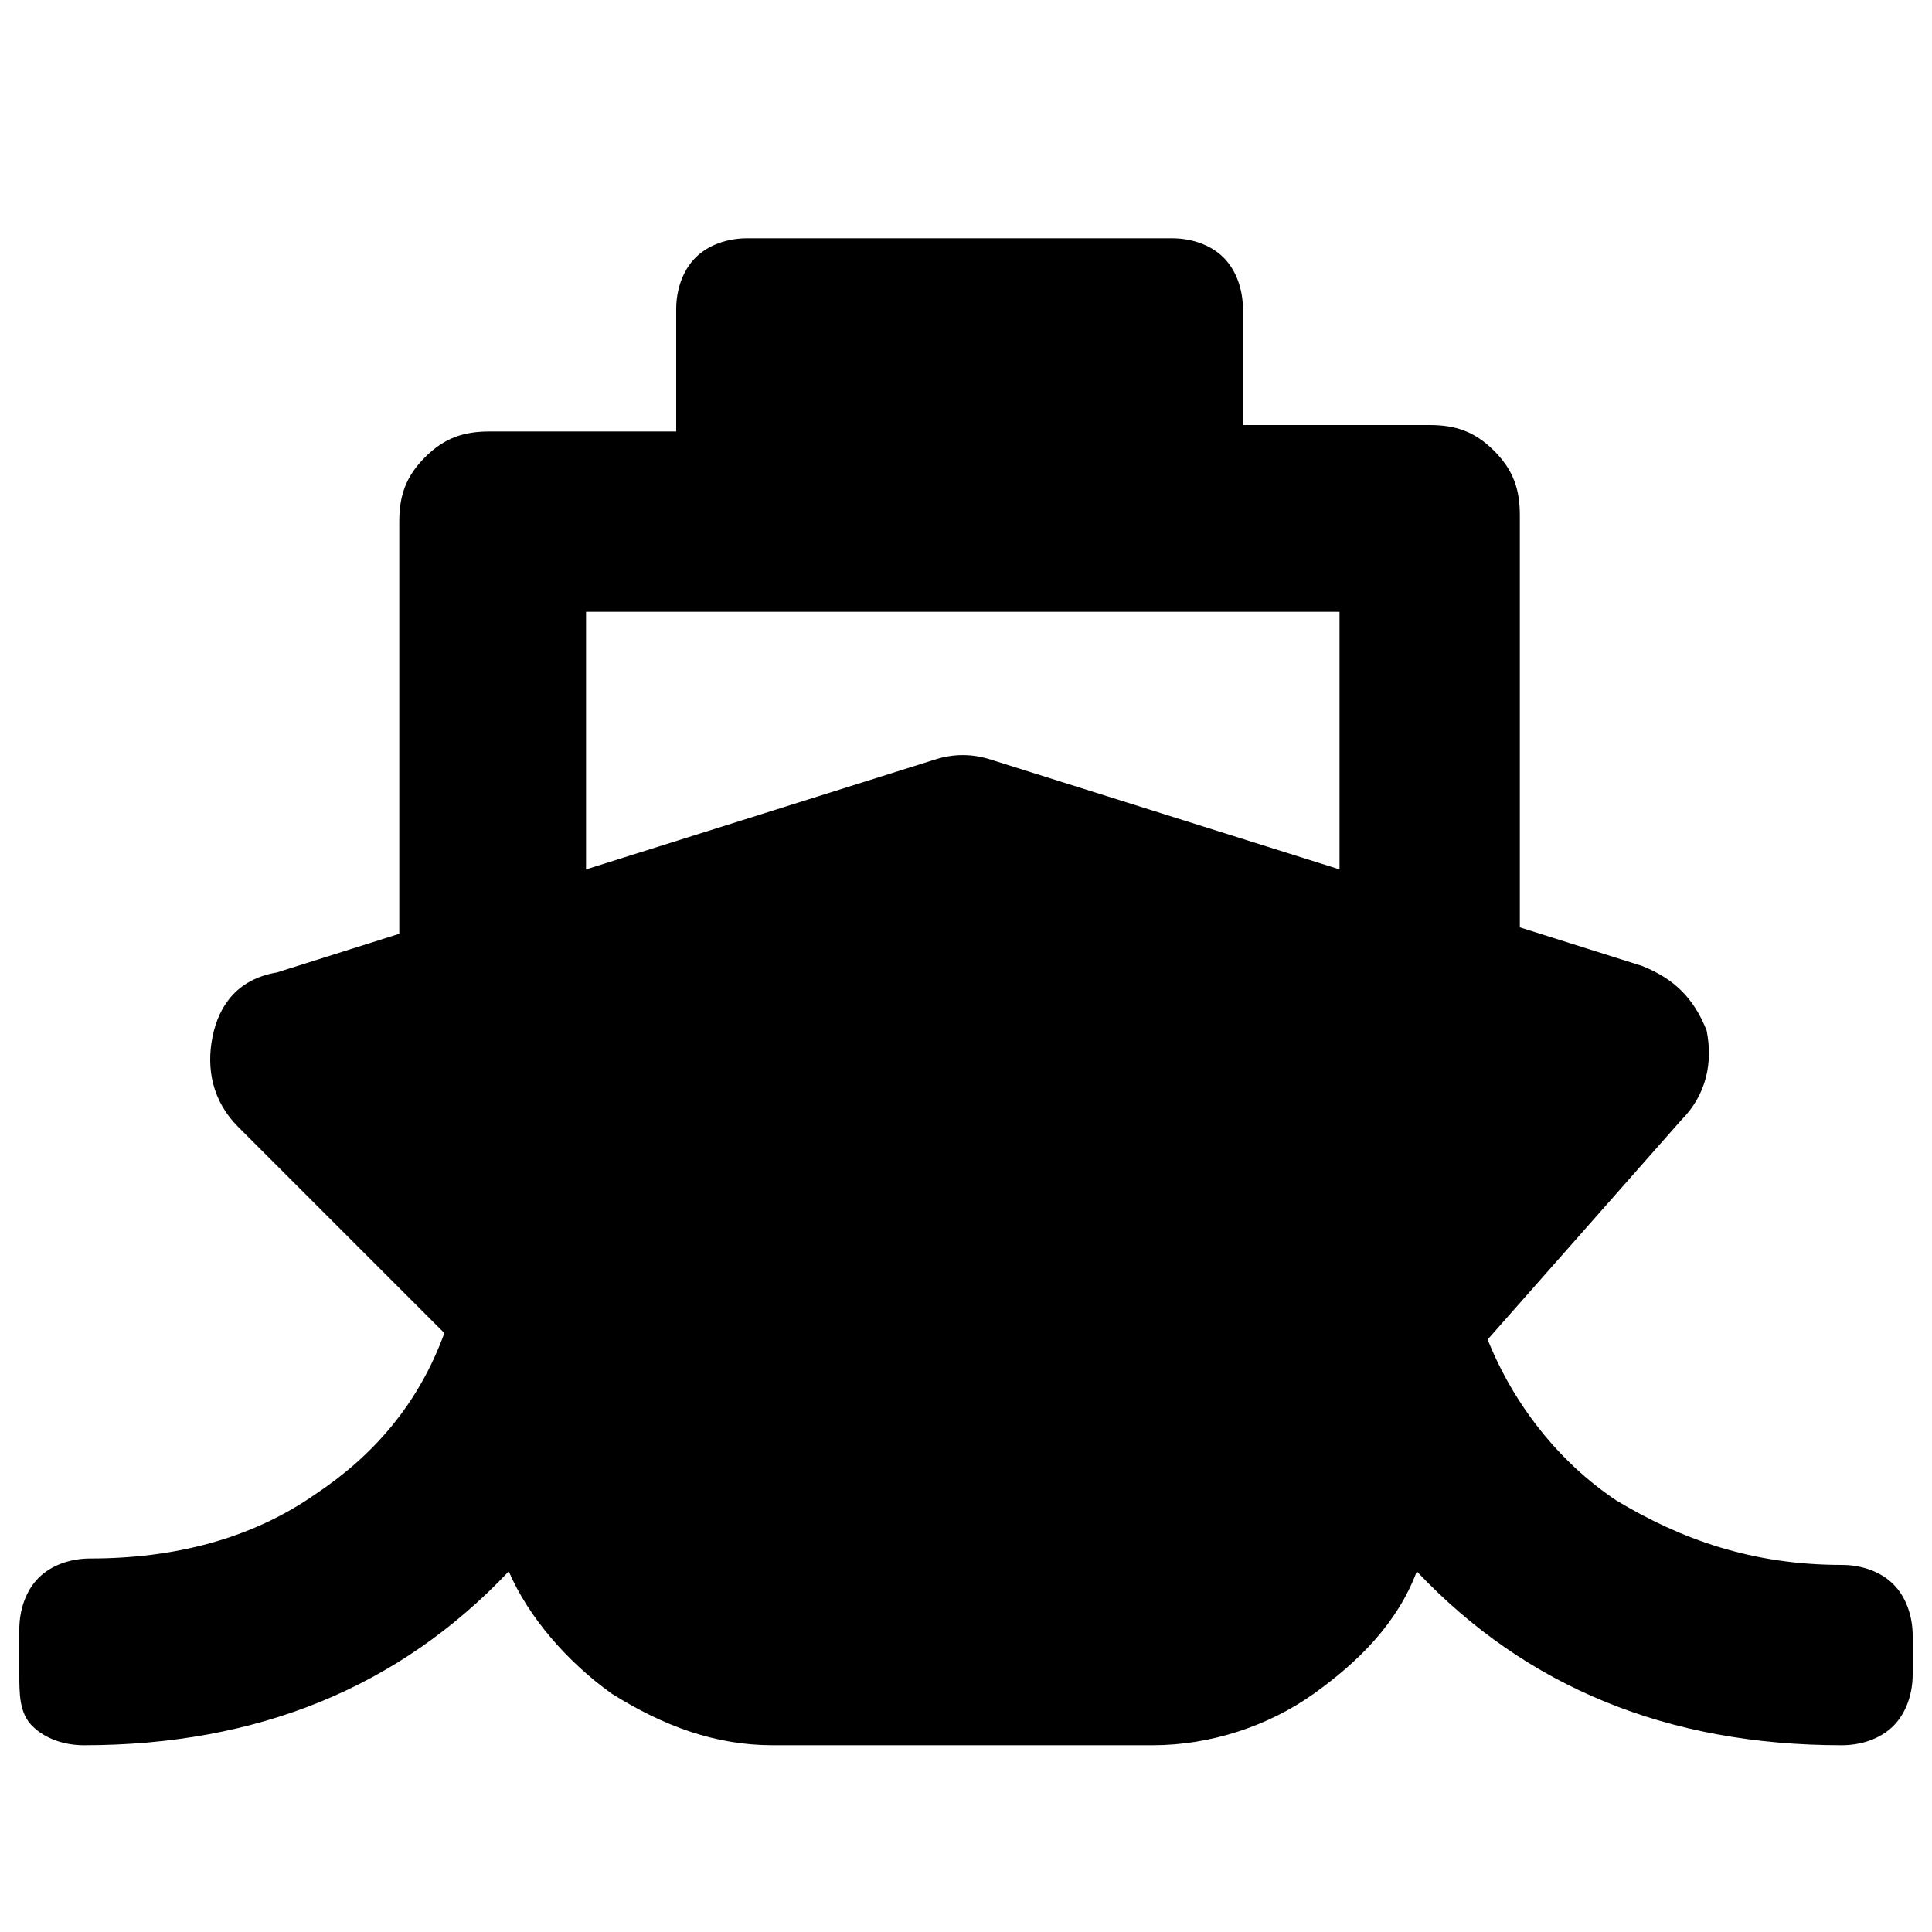 <?xml version="1.0" encoding="utf-8"?>
<!-- Generator: Adobe Illustrator 19.0.1, SVG Export Plug-In . SVG Version: 6.00 Build 0)  -->
<svg version="1.1" id="Layer_1" xmlns="http://www.w3.org/2000/svg" xmlns:xlink="http://www.w3.org/1999/xlink" x="0px" y="0px" width="30px" height="30px" viewBox="0 0 30 30" style="enable-background:new 0 0 30 30;"
	xml:space="preserve">
	<g>
		<path d="M23.1,20.8c0.4,1,1.1,1.9,2,2.5c1,0.6,2.1,1,3.5,1c0.3,0,0.6,0.1,0.8,0.3s0.3,0.5,0.3,0.8V26c0,0.3-0.1,0.6-0.3,0.8
		s-0.5,0.3-0.8,0.3c-2.7,0-4.9-0.9-6.6-2.7c-0.3,0.8-0.9,1.4-1.6,1.9c-0.7,0.5-1.6,0.8-2.5,0.8h-5.9c-0.9,0-1.7-0.3-2.5-0.8
		c-0.7-0.5-1.3-1.2-1.6-1.9c-1.7,1.8-3.9,2.7-6.6,2.7c-0.3,0-0.6-0.1-0.8-0.3S0.3,26.3,0.3,26v-0.7c0-0.3,0.1-0.6,0.3-0.8
		s0.5-0.3,0.8-0.3c1.3,0,2.5-0.3,3.5-1c0.9-0.6,1.6-1.4,2-2.5l-3.2-3.2c-0.4-0.4-0.5-0.9-0.4-1.4c0.1-0.5,0.4-0.9,1-1l1.9-0.6V8.1
		c0-0.4,0.1-0.7,0.4-1c0.3-0.3,0.6-0.4,1-0.4h2.9V4.8c0-0.3,0.1-0.6,0.3-0.8s0.5-0.3,0.8-0.3h6.6c0.3,0,0.6,0.1,0.8,0.3
		s0.3,0.5,0.3,0.8v1.8h2.9c0.4,0,0.7,0.1,1,0.4c0.3,0.3,0.4,0.6,0.4,1v6.4l1.9,0.6c0.5,0.2,0.8,0.5,1,1c0.1,0.5,0,1-0.4,1.4
		L23.1,20.8z M9.1,9.5v4l5.4-1.7c0.3-0.1,0.6-0.1,0.9,0l5.4,1.7v-4H9.1z" />
	</g>
</svg>